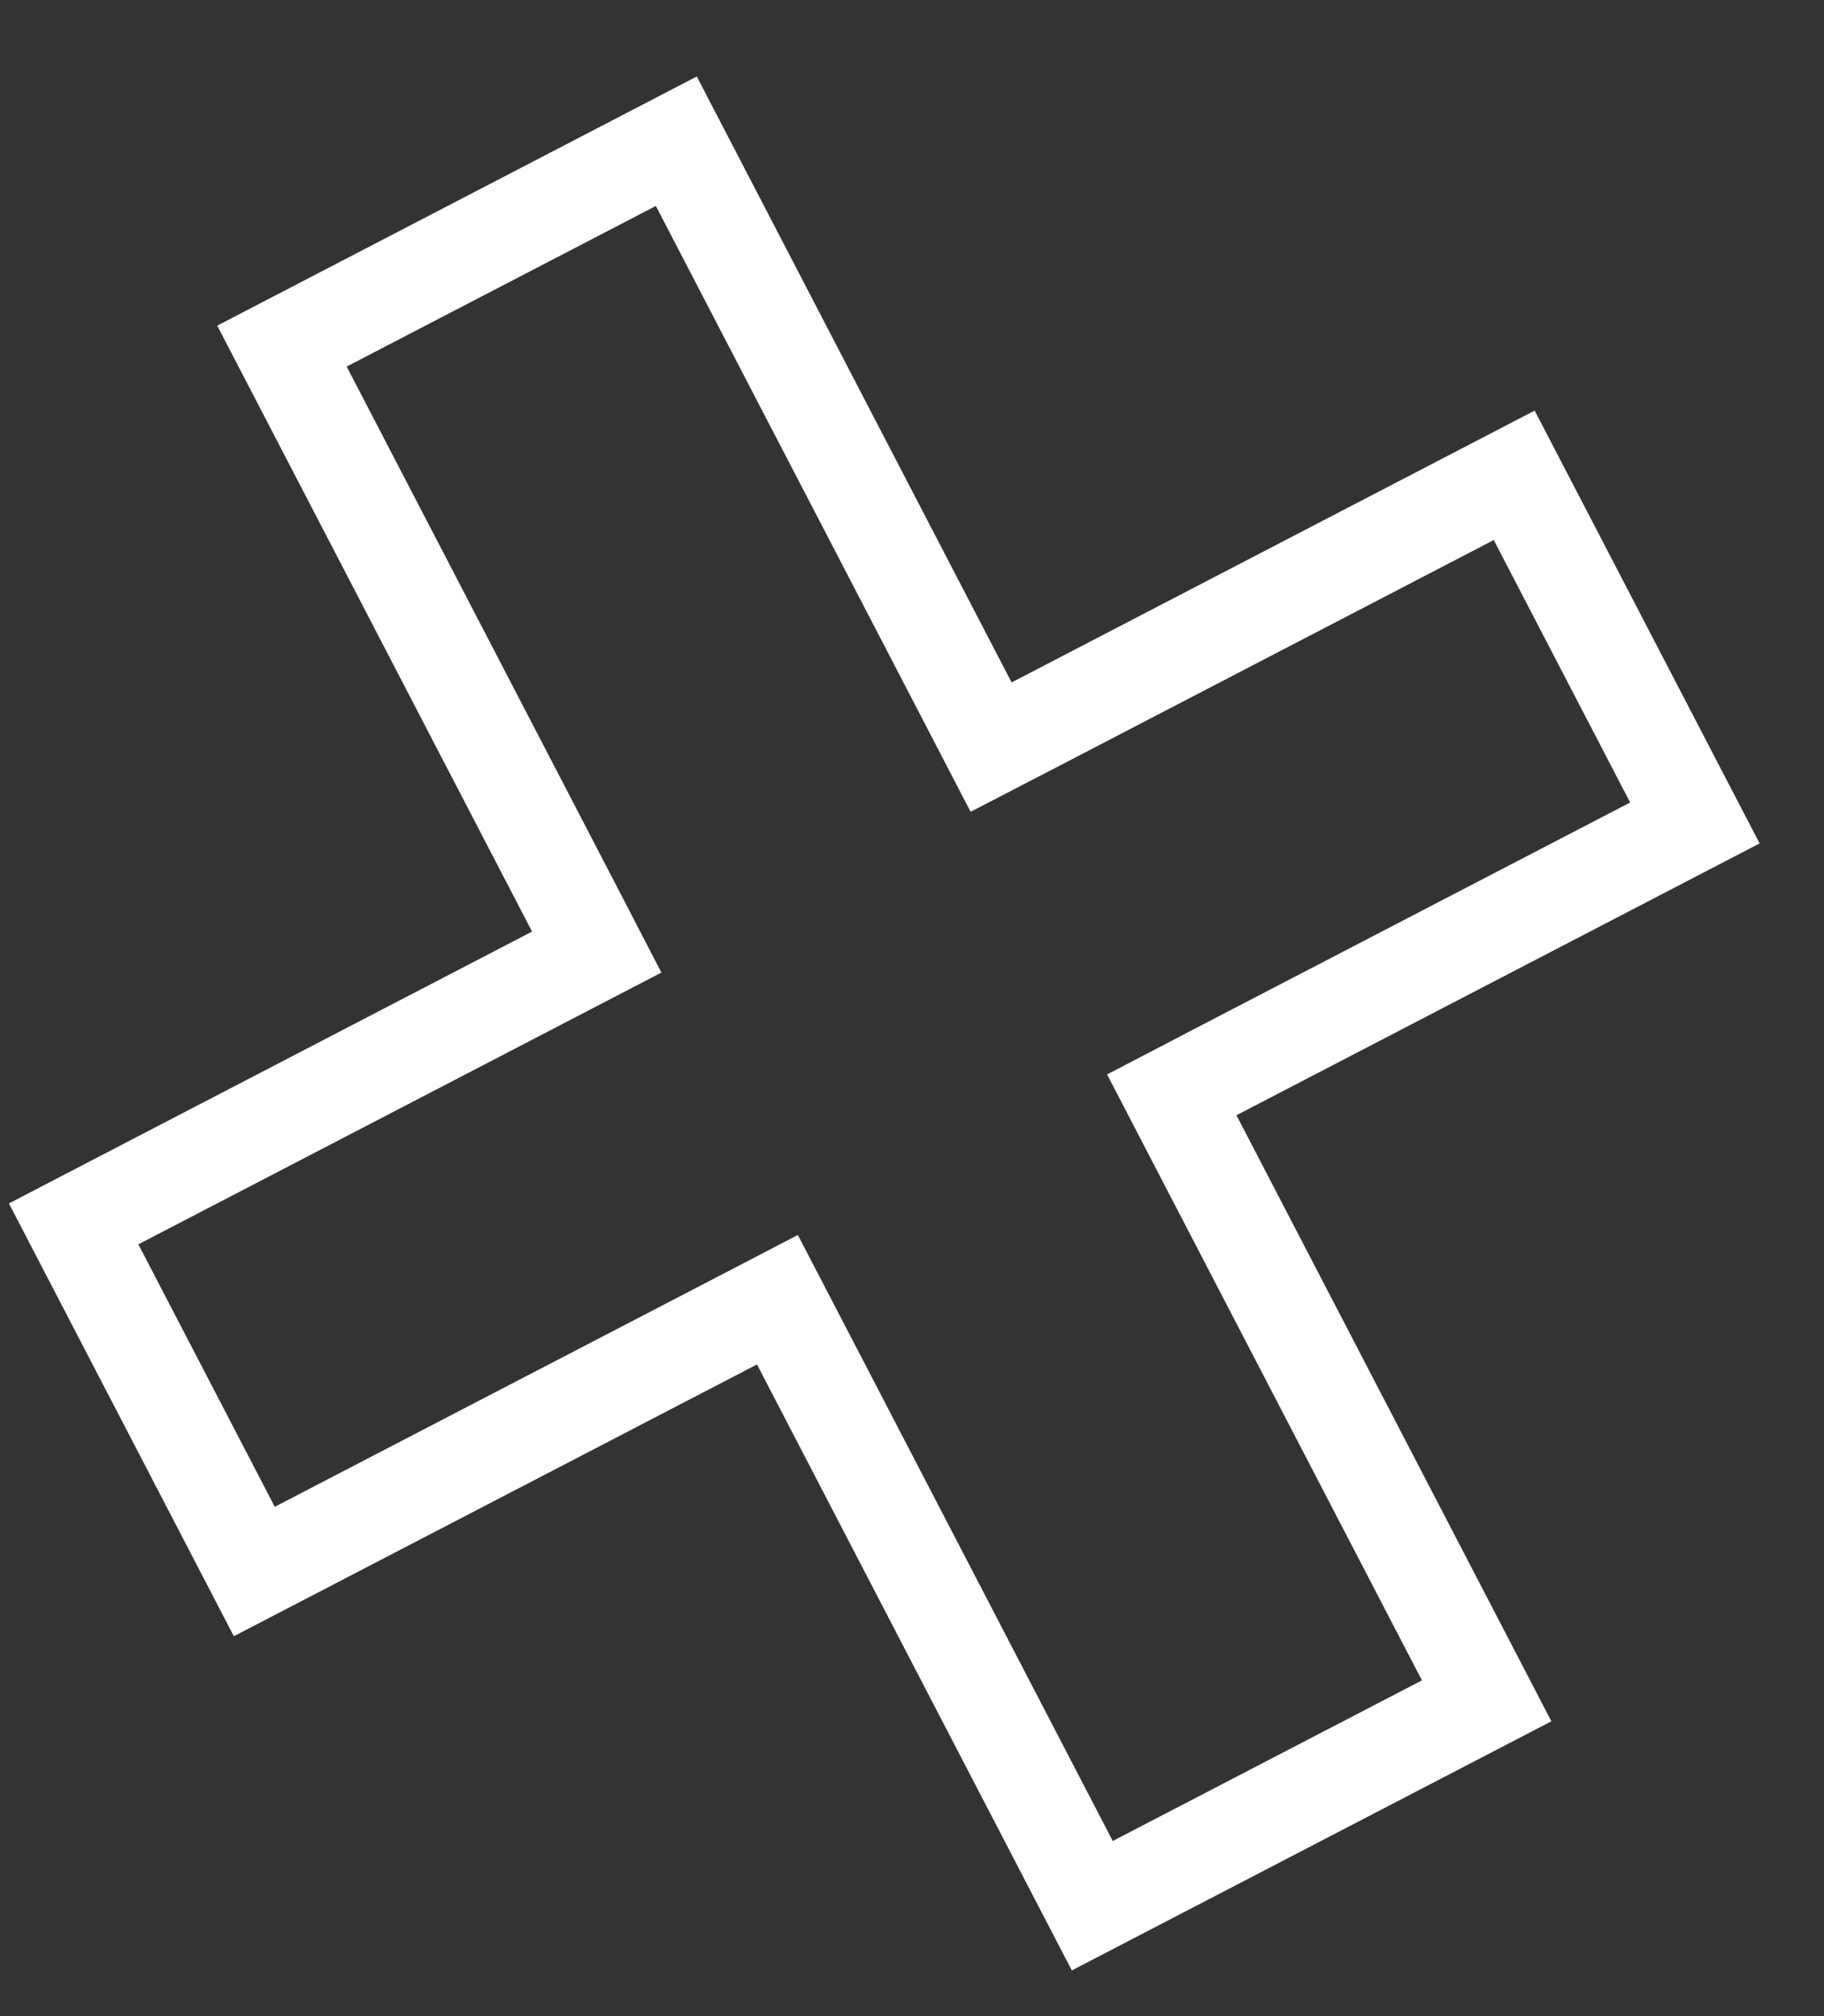 <svg width="19" height="21" viewBox="0 0 19 21" fill="none" xmlns="http://www.w3.org/2000/svg">
<rect x="0" y="0" width="19" height="21" fill="#333333" stroke="none"/>
<path d="M10.094 7.339L7.045 1.471L2.937 3.605L5.986 9.473L6.216 9.917L5.773 10.147L0.767 12.748L2.649 16.369L7.654 13.769L8.098 13.538L8.329 13.982L11.378 19.85L15.486 17.716L12.436 11.847L12.206 11.404L12.649 11.173L17.655 8.572L15.773 4.951L10.768 7.552L10.324 7.782L10.094 7.339Z" stroke="white"/>
</svg>
